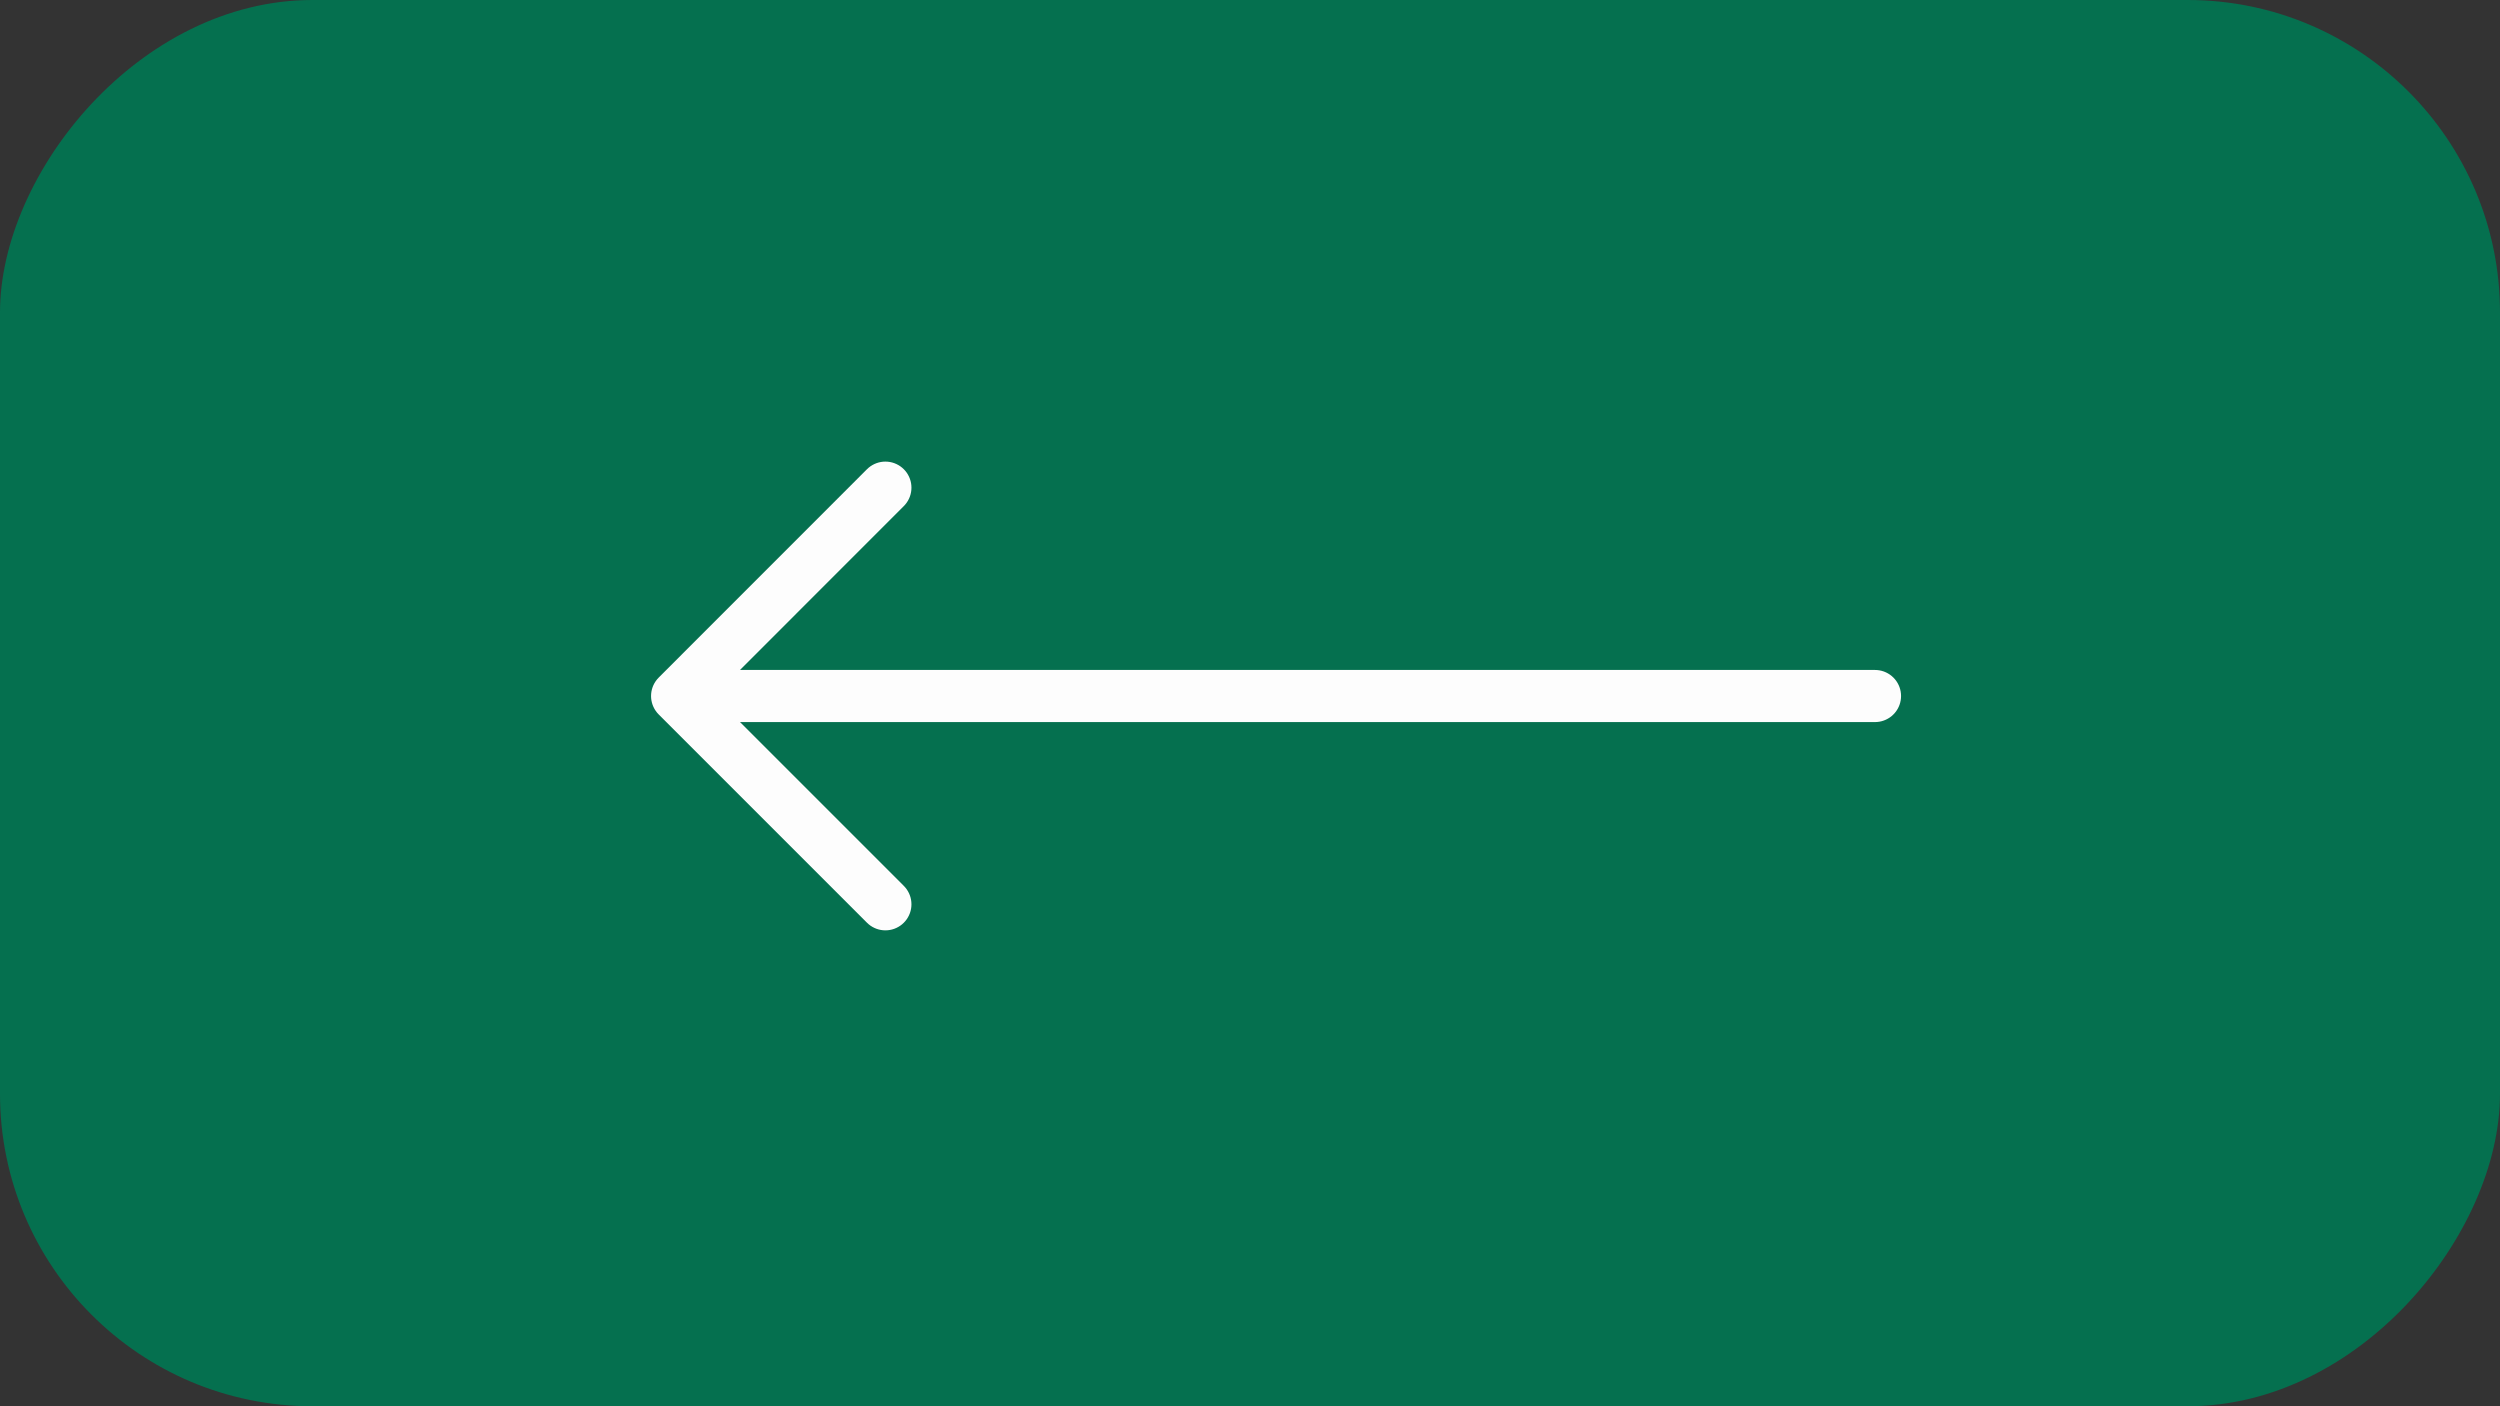 <?xml version="1.0" encoding="UTF-8"?> <svg xmlns="http://www.w3.org/2000/svg" width="32" height="18" viewBox="0 0 32 18" fill="none"><rect x="0" y="0" width="32" height="18" fill="#333333" stroke="none"/> <rect width="32" height="18" rx="4" transform="matrix(-1 0 0 1 32 0)" fill="#05704F"></rect> <path d="M8.667 8.909L24 8.909M8.667 8.909L11.333 6.242M8.667 8.909L11.333 11.575" stroke="#FDFDFD" stroke-width="0.667" stroke-linecap="round"></path> </svg> 